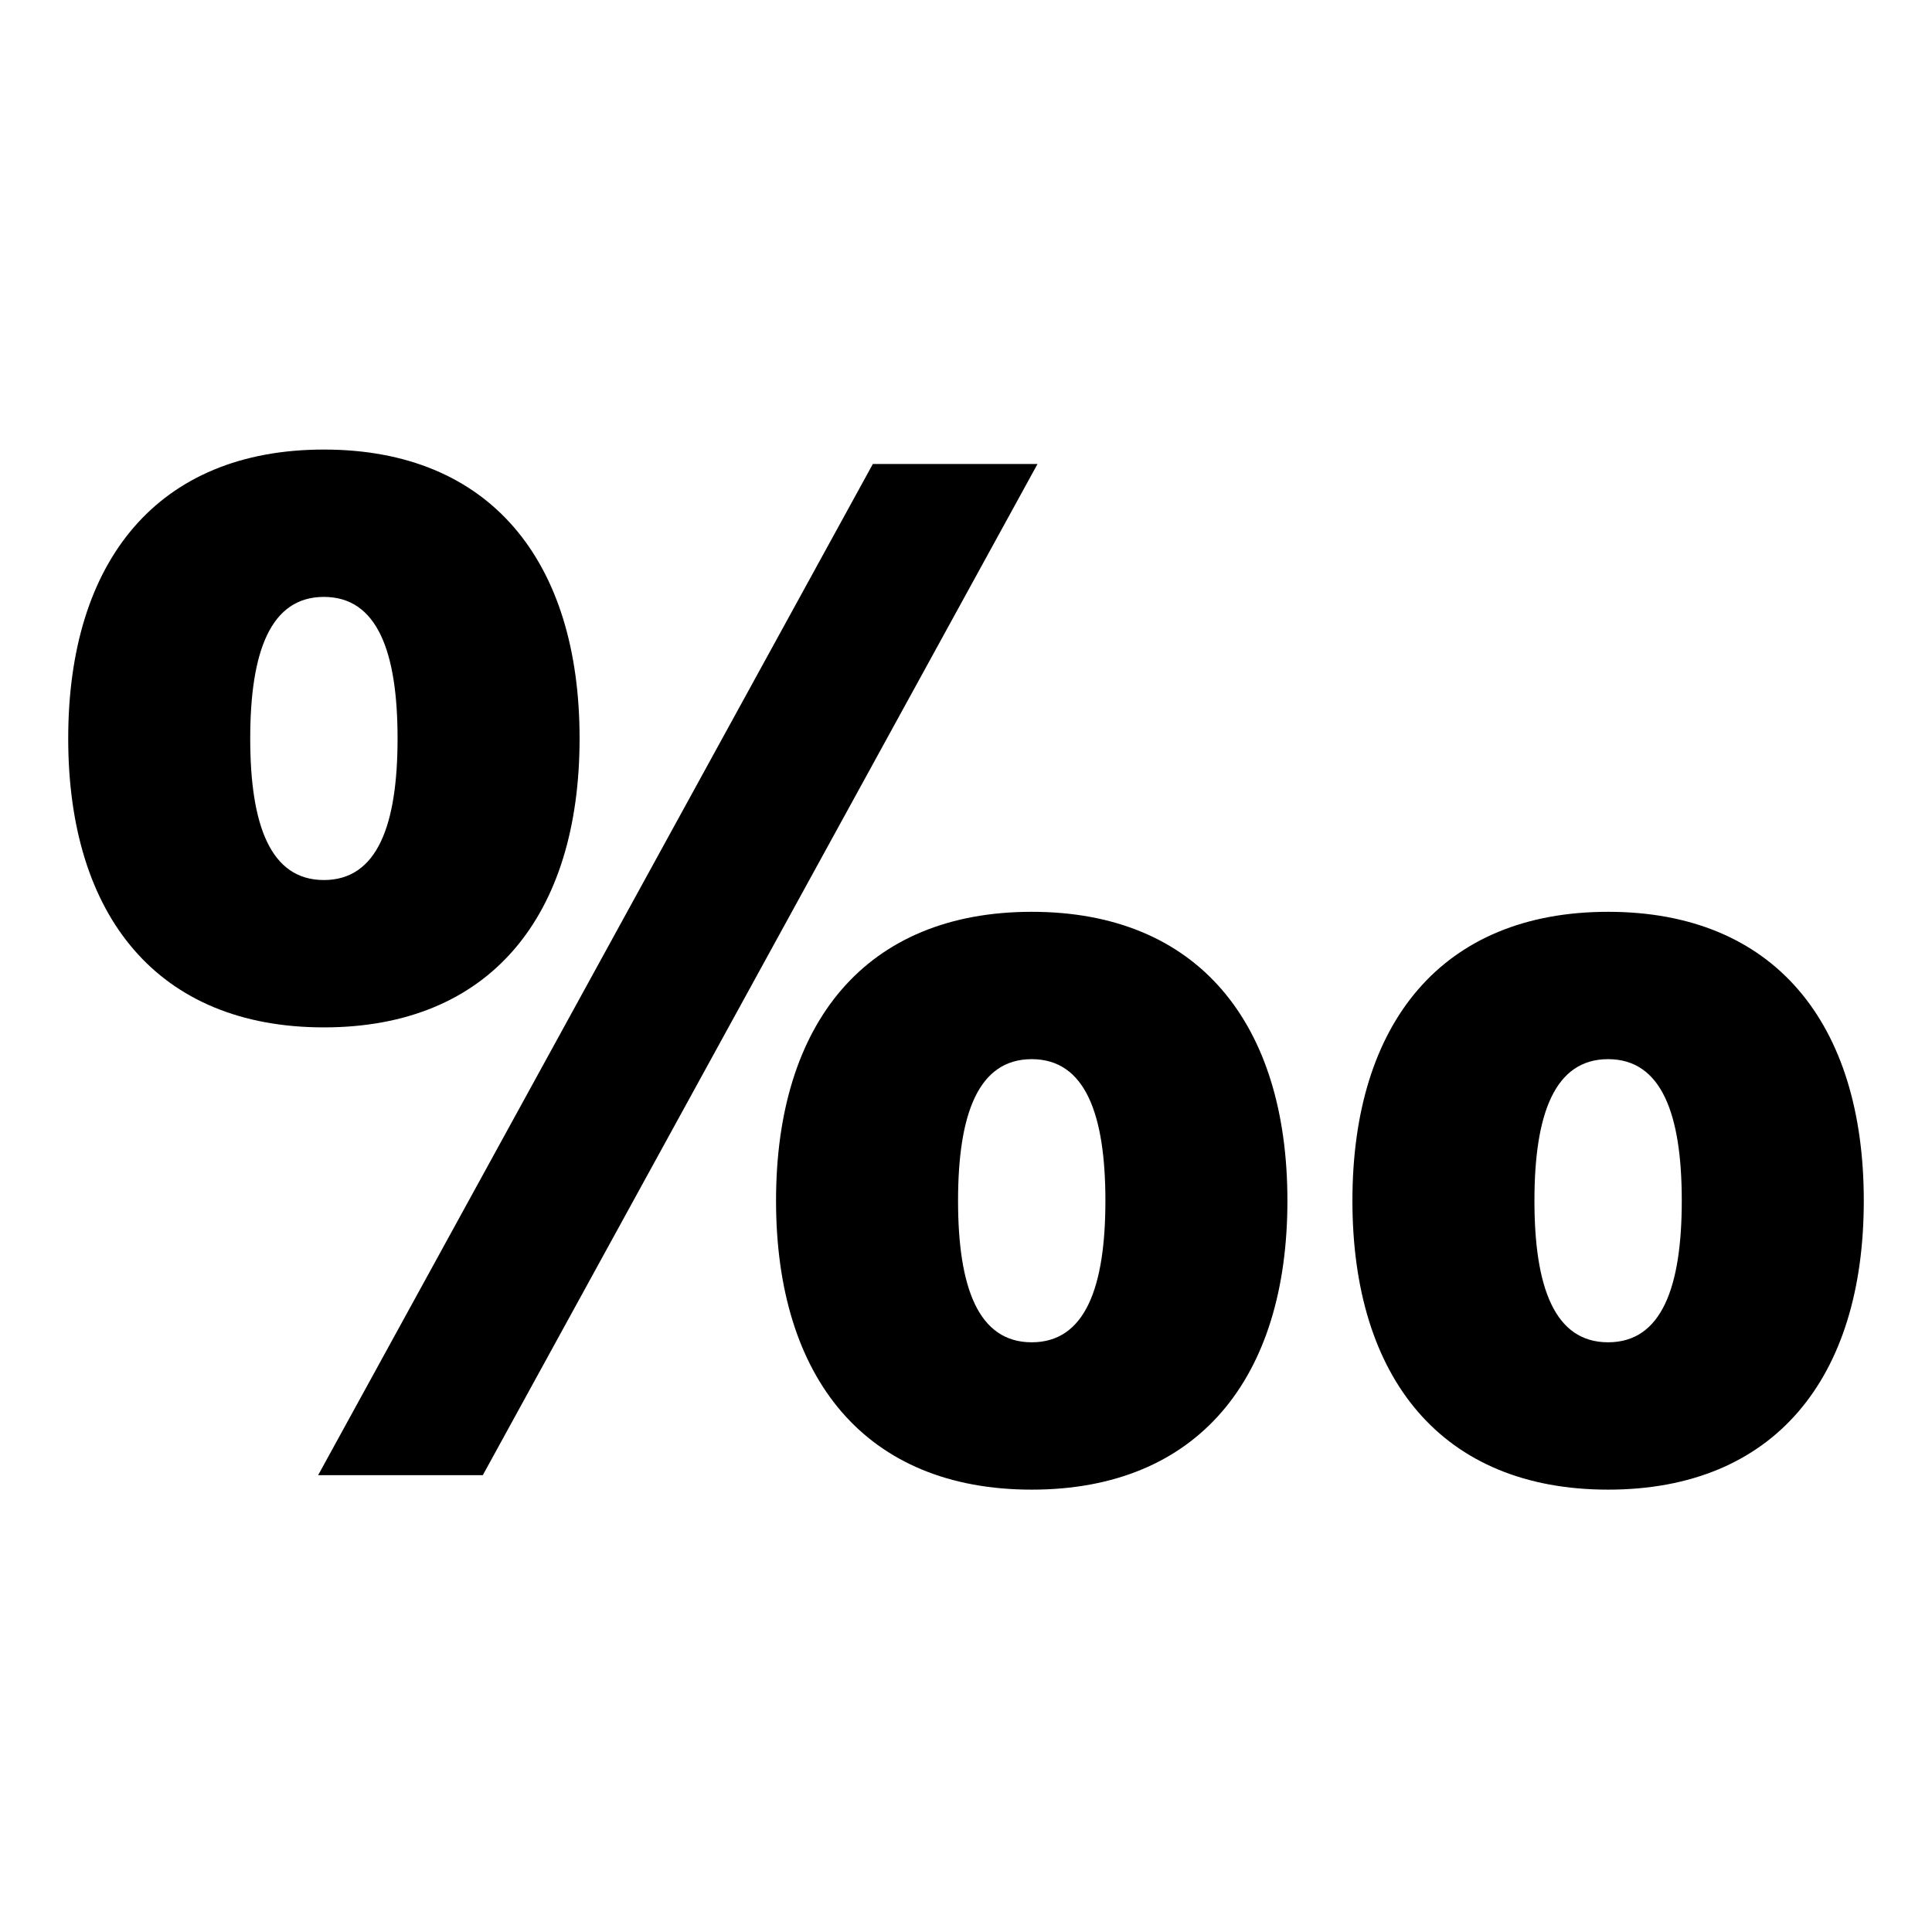<svg id="Layer_1" data-name="Layer 1" xmlns="http://www.w3.org/2000/svg" viewBox="0 0 900 900"><path d="M31.775,344.008c0-82.77,41.722-134.586,119.109-134.586s119.108,51.816,119.108,134.586S228.271,478.594,150.884,478.594,31.775,426.778,31.775,344.008Zm84.789,0c0,40.376,9.421,65.947,34.32,65.947S185.2,384.384,185.2,344.008s-9.421-65.947-34.319-65.947S116.564,303.632,116.564,344.008ZM406.6,216.152H483.31L224.906,687.2H148.192ZM361.51,559.345c0-82.77,41.721-134.586,119.108-134.586s119.109,51.816,119.109,134.586S558.005,693.931,480.618,693.931,361.51,642.115,361.51,559.345Zm84.789,0c0,40.376,9.421,65.947,34.319,65.947s34.32-25.571,34.32-65.947-9.421-65.947-34.32-65.947S446.3,518.969,446.3,559.345Zm183.71,0c0-82.77,41.72-134.586,119.107-134.586s119.109,51.816,119.109,134.586S826.5,693.931,749.116,693.931,630.009,642.115,630.009,559.345Zm119.107,65.947c24.9,0,34.32-25.571,34.32-65.947s-9.421-65.947-34.32-65.947S714.8,518.969,714.8,559.345,724.219,625.292,749.116,625.292Z"/></svg>